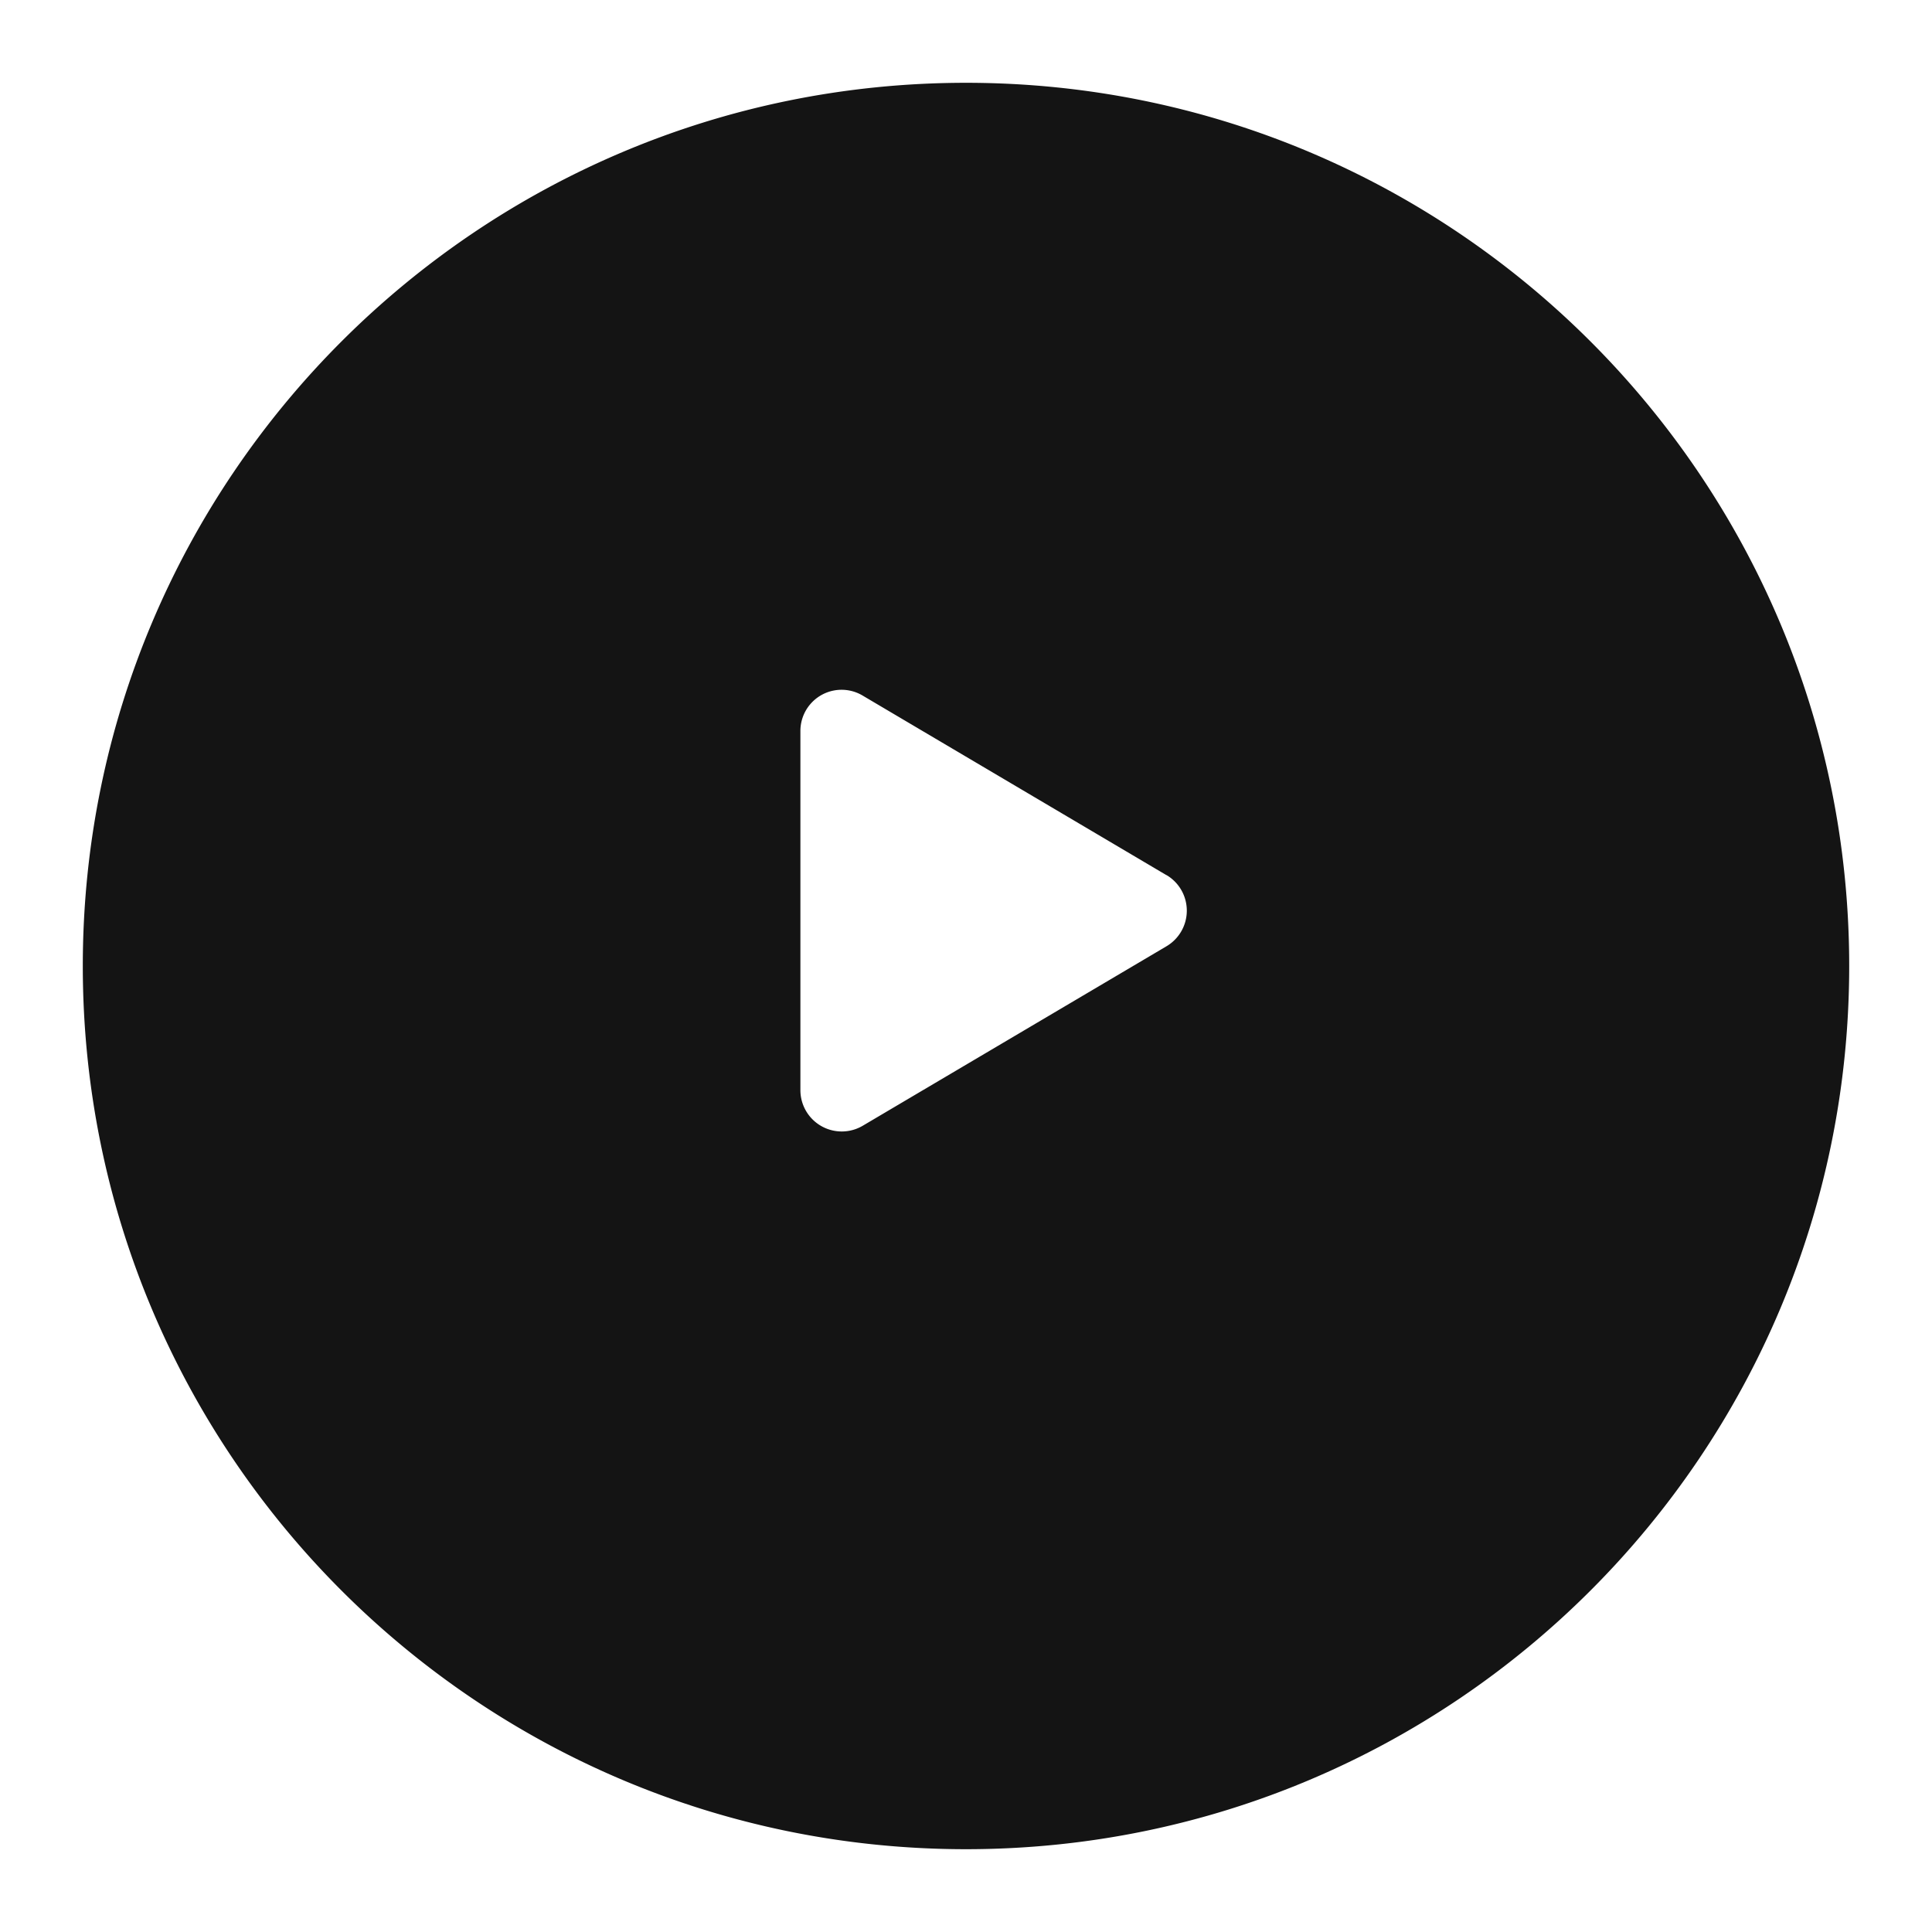 <svg xmlns="http://www.w3.org/2000/svg" width="35" height="35" viewBox="0 0 35 35">
    <defs>
        <style>
            .cls-1,.cls-4{fill:#141414}.cls-2{fill:#fff}.cls-3,.cls-4{stroke:none}.cls-5{filter:url(#Path_607)}
        </style>
        <filter id="Path_607" width="35" height="35" x="0" y="0" filterUnits="userSpaceOnUse">
            <feOffset dy="1"/>
            <feGaussianBlur result="blur" stdDeviation=".5"/>
            <feFlood flood-opacity=".161"/>
            <feComposite in2="blur" operator="in"/>
            <feComposite in="SourceGraphic"/>
        </filter>
    </defs>
    <g id="icon__play" transform="translate(-339.5 -558.5)">
        <g id="Group_1235" data-name="Group 1235">
            <g class="cls-5" transform="translate(339.5 558.5)">
                <g id="Path_607-2" class="cls-1" data-name="Path 607">
                    <path d="M16 31c-4.007 0-7.773-1.56-10.607-4.393A14.902 14.902 0 0 1 1 16c0-4.007 1.56-7.773 4.393-10.607A14.902 14.902 0 0 1 16 1c4.007 0 7.773 1.56 10.607 4.393A14.902 14.902 0 0 1 31 16c0 4.007-1.56 7.773-4.393 10.607A14.902 14.902 0 0 1 16 31z" class="cls-3" transform="translate(1.5 .5)"/>
                    <path d="M16 2c-3.74 0-7.255 1.456-9.9 4.1A13.908 13.908 0 0 0 2 16c0 3.74 1.456 7.255 4.1 9.9A13.908 13.908 0 0 0 16 30c3.74 0 7.255-1.456 9.9-4.1A13.908 13.908 0 0 0 30 16c0-3.74-1.456-7.255-4.1-9.9A13.908 13.908 0 0 0 16 2m0-2c8.837 0 16 7.163 16 16s-7.163 16-16 16S0 24.837 0 16 7.163 0 16 0z" class="cls-4" transform="translate(1.5 .5)"/>
                </g>
            </g>
            <path id="play" d="M6.631 3.386L1.131.135A.746.746 0 0 0 0 .78v6.5a.749.749 0 0 0 1.131.645l5.5-3.25a.749.749 0 0 0 0-1.291z" class="cls-2" transform="translate(354 570.968)"/>
        </g>
    </g>
</svg>
